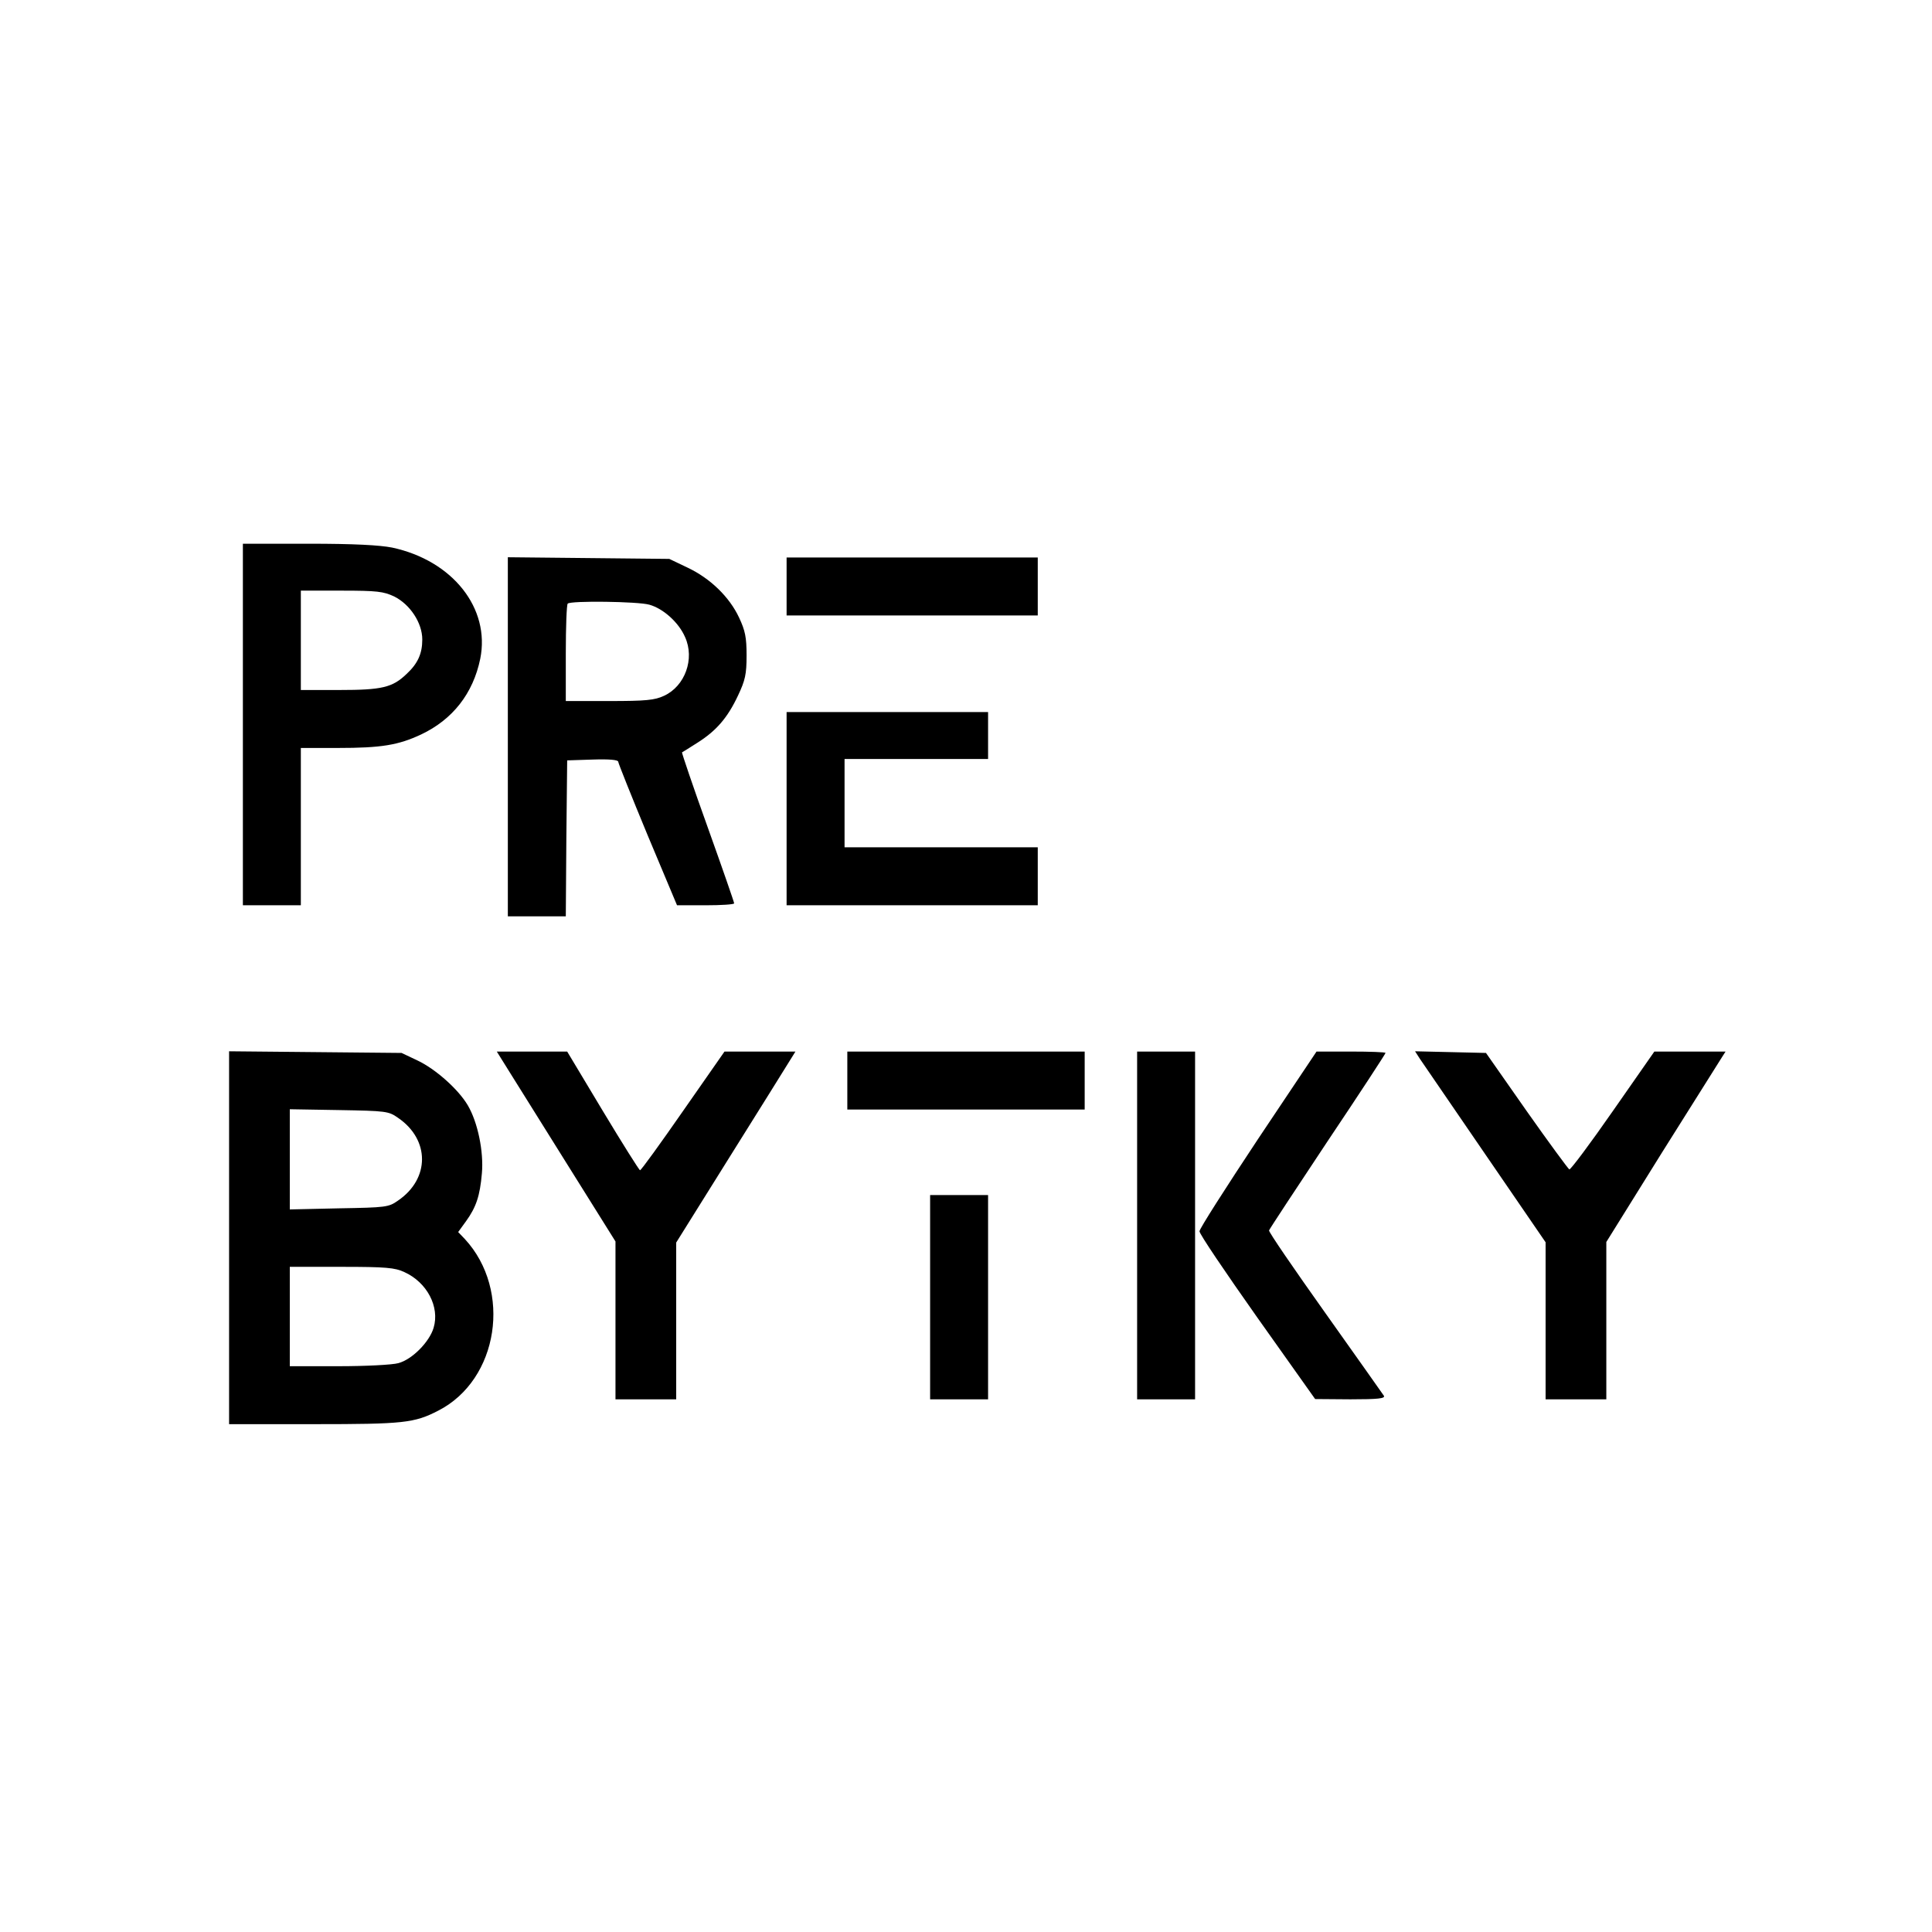 <svg version="1.0" xmlns="http://www.w3.org/2000/svg" width="933.333" height="933.333" viewBox="0 0 700 700"><path d="M88 262.5V328h21v-57h13.4c15.7 0 21.9-1 30.2-4.9 11.4-5.4 18.8-14.8 21.4-27.4 3.7-18.3-10-35.6-31.9-40.3-4.6-.9-13.8-1.4-30.3-1.4H88v65.5zm54.8-46.4c5.8 2.9 10.2 9.6 10.2 15.6 0 5.1-1.6 8.7-5.7 12.5-5.1 4.9-8.9 5.8-24.3 5.8h-14v-36h14.7c13 0 15.2.3 19.1 2.1zM184 266.9V332h21l.2-28.3.3-28.2 9.3-.3c5.9-.2 9.2.1 9.2.8 0 .5 4.8 12.5 10.6 26.5l10.7 25.5h10.3c5.7 0 10.4-.3 10.4-.7 0-.4-4.3-12.8-9.6-27.6-5.3-14.7-9.4-26.9-9.3-27.1.2-.1 2.8-1.7 5.6-3.5 6.8-4.3 10.9-9 14.7-17.1 2.6-5.5 3.1-7.7 3.1-14.5 0-6.6-.5-9-2.7-13.7-3.5-7.5-10.4-14.2-18.6-18.1l-6.7-3.2-29.2-.3-29.3-.3v65zm51.3-47.8c5 1.4 10.6 6.4 12.9 11.7 3.6 7.9 0 17.8-7.6 21.3-3.4 1.6-6.7 1.9-19.8 1.9H205v-17.3c0-9.6.3-17.7.7-18 1-1.1 25.5-.8 29.6.4zM285 212.5V223h91v-21h-91v10.5zM285 293v35h91v-21h-70v-32h52v-17h-73v35zM83 448.4V516h30.8c32.4 0 36.3-.4 45-4.9 21.9-11.2 26.8-43.6 9.6-62.2l-2.4-2.5 2.9-4c3.6-5 5-9.1 5.7-17.3.7-7.8-1.5-18.5-5.1-24.6-3.4-5.8-11.7-13.2-18.3-16.3l-5.7-2.7-31.2-.3-31.3-.3v67.5zm61.2-43.4c11.6 7.9 11.6 22.1 0 30-3.4 2.4-4.3 2.5-21.4 2.8l-17.8.4v-36.3l17.8.3c17.1.3 18 .4 21.4 2.8zm2.3 55.9c8.2 3.7 12.9 12.6 10.6 20.2-1.5 5.1-7.8 11.5-12.8 12.8-2.1.6-11.8 1.1-21.5 1.1H105v-36h18.8c16 0 19.3.3 22.7 1.9zM184.8 388.7c2.7 4.3 12.4 19.8 21.5 34.4l16.7 26.7V507h22v-56.8l19.3-30.9c10.6-16.9 20.3-32.5 21.6-34.6l2.3-3.7H262.5l-15 21.5c-8.2 11.8-15.2 21.5-15.6 21.5-.3 0-6.4-9.7-13.5-21.5L205.5 381H180l4.8 7.7zM307 391.5V402h86v-21h-86v10.5zM412 444v63h21V381h-21v63zM455.8 412.7c-11.6 17.5-21.2 32.5-21.2 33.4-.1.9 9.4 14.9 20.9 31.2l21 29.6 12.8.1c10 0 12.7-.3 12.1-1.3-.4-.6-10-14.2-21.3-30.1-11.3-15.9-20.5-29.3-20.3-29.8.1-.4 9.7-15 21.2-32.3 11.6-17.3 21-31.7 21-32 0-.3-5.6-.5-12.5-.5H477l-21.2 31.7zM514.5 383.7c1 1.5 11.7 17.1 23.7 34.6l21.8 31.8V507h22v-57l20.1-32.3c11.1-17.7 20.9-33.2 21.7-34.5l1.4-2.2h-25.8l-15 21.5c-8.2 11.8-15.3 21.3-15.8 21.2-.4-.2-7.4-9.7-15.5-21.2l-14.7-21-12.8-.3-12.9-.3 1.8 2.8zM337 470v37h21v-74h-21v37z"/></svg>